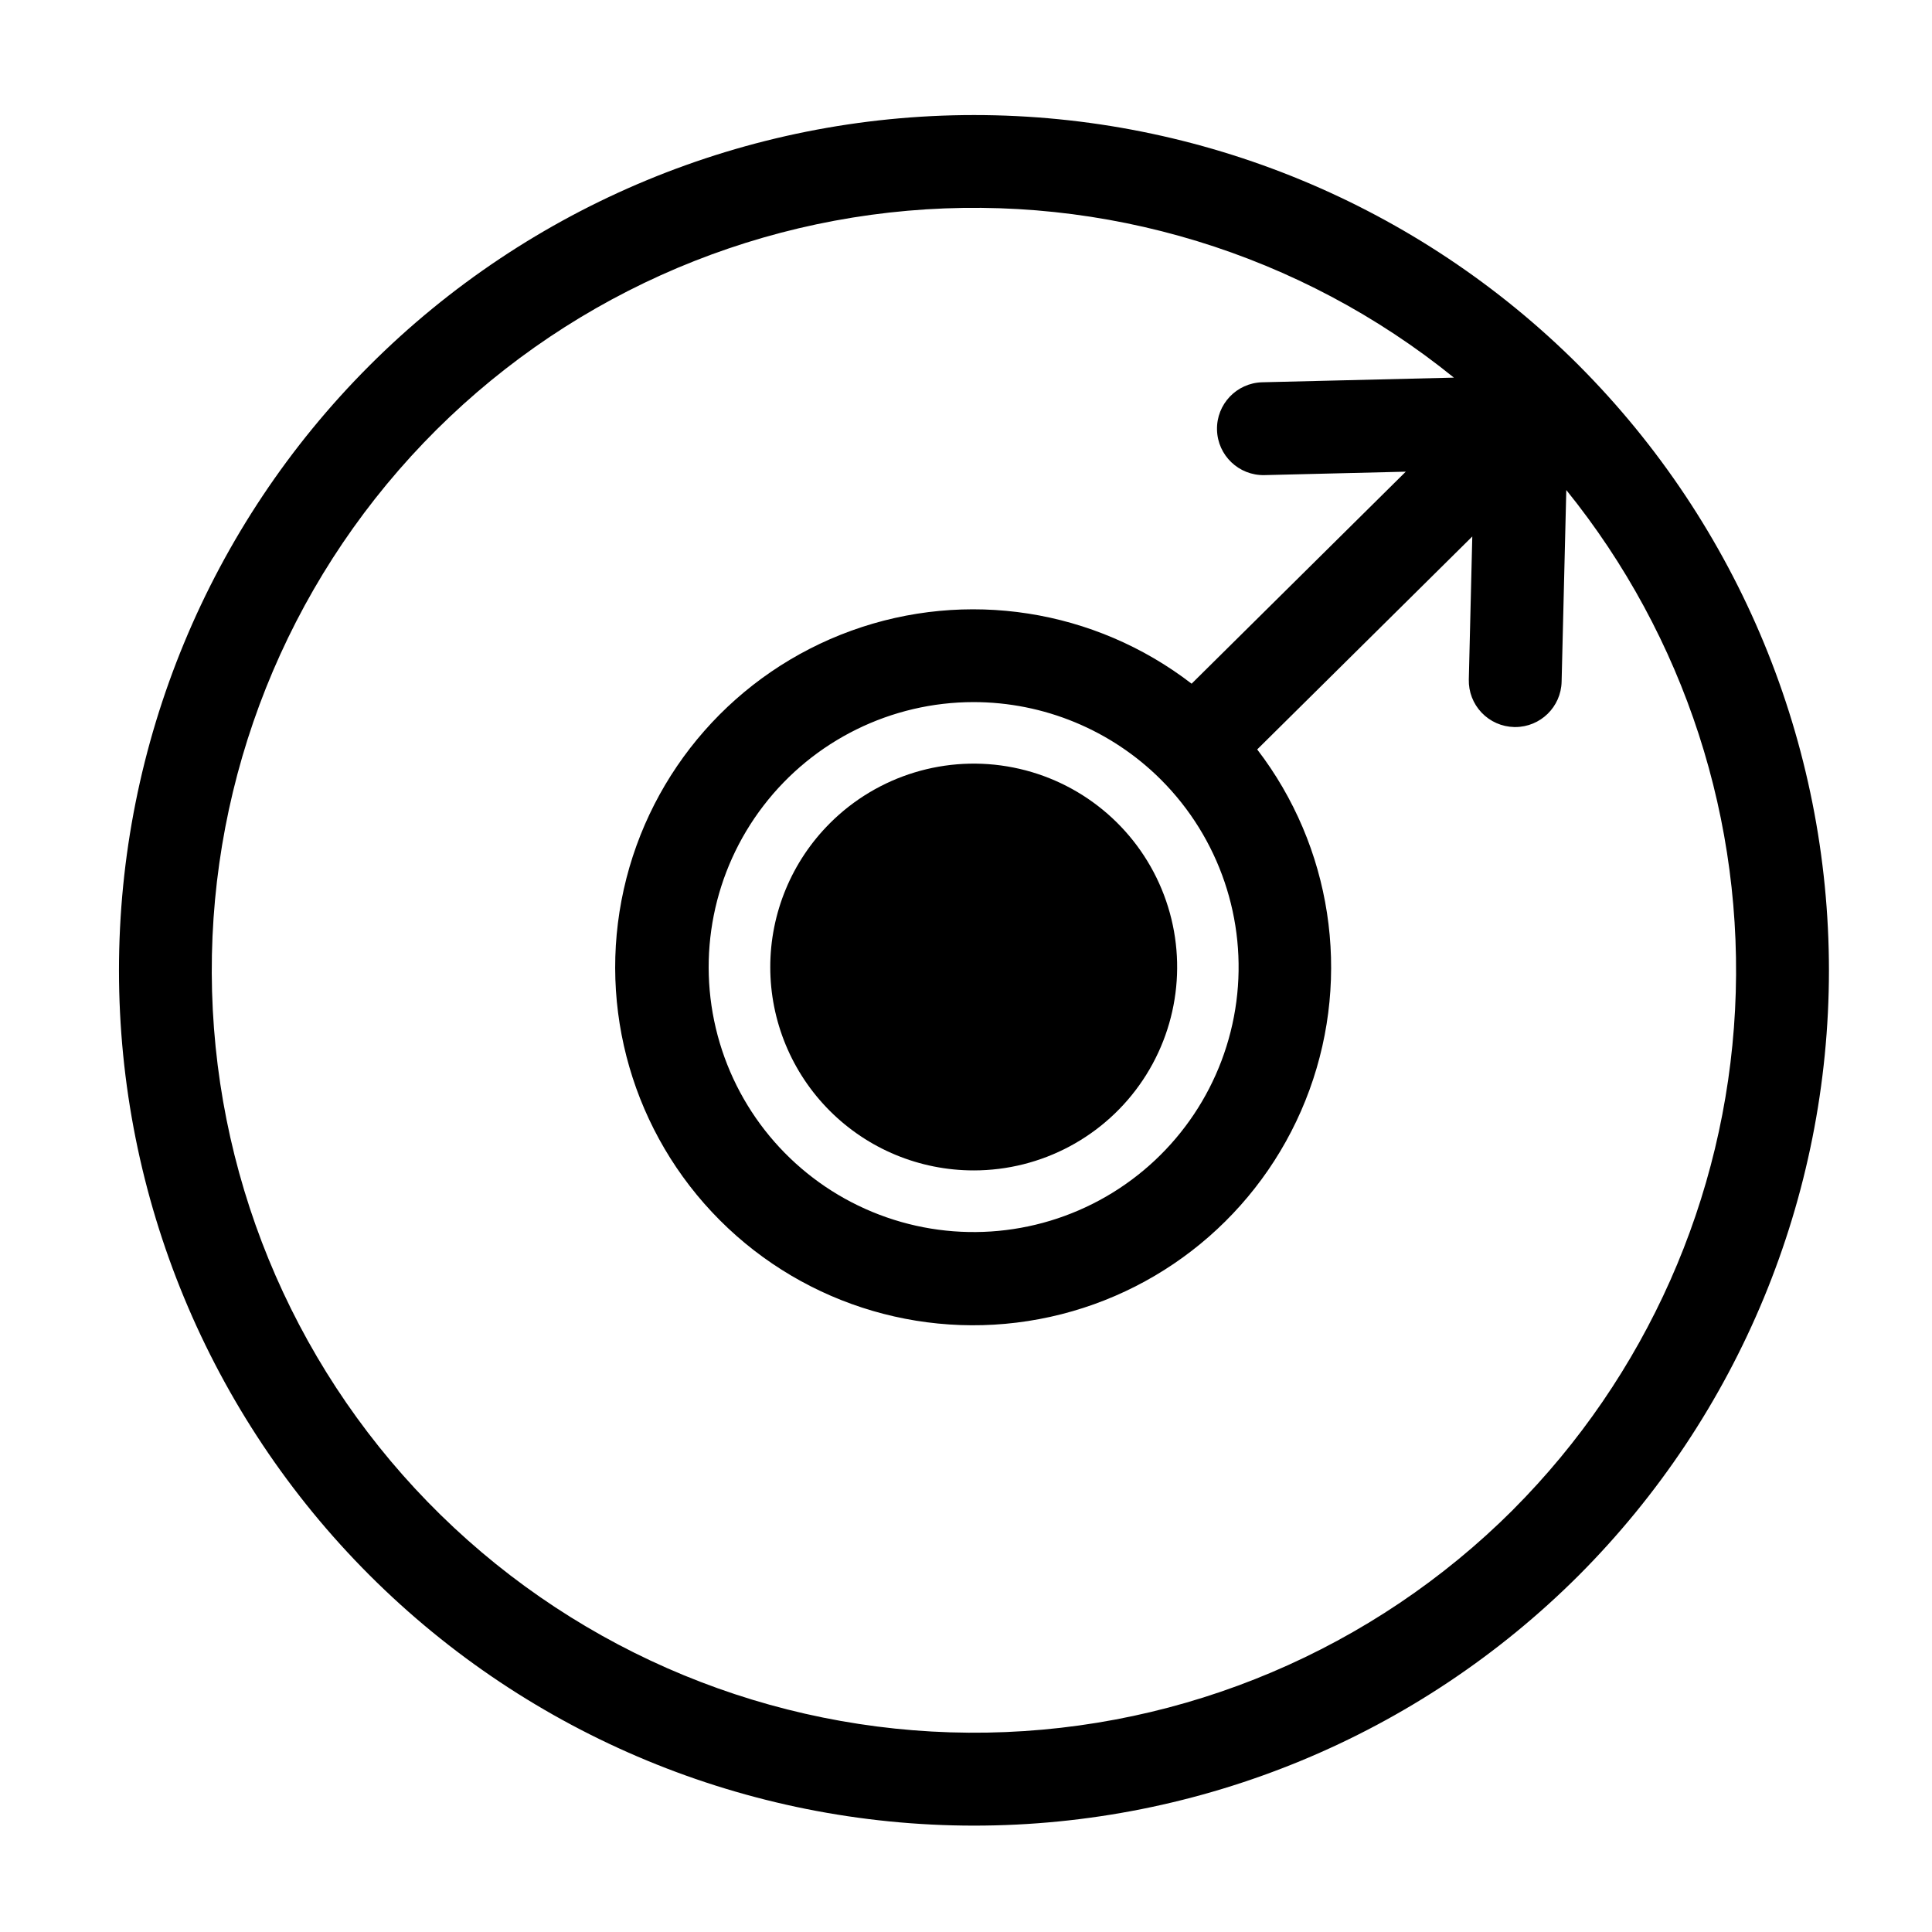 <?xml version="1.0" encoding="UTF-8"?>
<!-- Uploaded to: ICON Repo, www.iconrepo.com, Generator: ICON Repo Mixer Tools -->
<svg fill="#000000" width="800px" height="800px" version="1.1" viewBox="144 144 512 512" xmlns="http://www.w3.org/2000/svg">
 <g>
  <path d="m562.38 240.8c-42.52-42.477-100.17-66.328-160.27-66.309-60.098 0.016-117.73 23.906-160.22 66.41s-66.359 100.14-66.359 160.25c0 60.102 23.867 117.74 66.359 160.25 42.492 42.504 100.12 66.391 160.22 66.41 60.102 0.02 117.75-23.832 160.27-66.312 42.461-42.559 66.309-100.22 66.309-160.34s-23.848-117.79-66.309-160.35zm-17.398 303.29c-37.047 37.004-87.008 58.18-139.36 59.07-52.352 0.891-103-18.574-141.29-54.293s-61.203-84.902-63.938-137.19c-2.731-52.285 14.941-103.59 49.293-143.11 34.352-39.516 82.699-64.152 134.86-68.719 52.156-4.57 104.05 11.285 144.75 44.227l-50.809 1.234c-6.781 0.184-12.137 5.82-11.969 12.602 0.164 6.781 5.789 12.148 12.57 12l37.453-0.91-56.754 56.188c-25.688-19.789-59.707-25.086-90.195-14.043-30.492 11.043-53.227 36.895-60.289 68.543-7.059 31.648 2.535 64.715 25.441 87.668 22.906 22.953 55.949 32.617 87.613 25.621 31.664-6.992 57.562-29.676 68.668-60.141 11.105-30.469 5.883-64.496-13.855-90.227l57-56.434-0.922 37.895c-0.082 3.262 1.137 6.422 3.387 8.785 2.25 2.367 5.348 3.738 8.609 3.816 0.102 0.004 0.203 0.004 0.305 0.004h0.004c6.676-0.004 12.129-5.332 12.289-12.004l1.242-50.805c31.398 38.848 47.324 87.934 44.719 137.81-2.606 49.883-23.559 97.043-58.832 132.41zm-93.301-193.46v0.004c15.434 15.438 22.812 37.176 19.965 58.82-2.852 21.641-15.605 40.73-34.512 51.645-18.906 10.918-41.812 12.418-61.98 4.062-20.172-8.352-35.309-25.613-40.957-46.699-5.648-21.09-1.172-43.605 12.117-60.922 13.293-17.32 33.879-27.477 55.711-27.477 18.621 0.012 36.48 7.406 49.656 20.57z"/>
  <path d="m402.03 454.17c-14.293 0.004-28.004-5.668-38.113-15.773-10.109-10.105-15.789-23.812-15.789-38.105 0-14.297 5.68-28.004 15.789-38.109v-0.004c12.727-12.738 30.973-18.285 48.637-14.777 17.66 3.504 32.406 15.602 39.301 32.238 6.891 16.637 5.019 35.613-4.988 50.586-10.004 14.969-26.828 23.953-44.836 23.945z"/>
 </g>
</svg>
